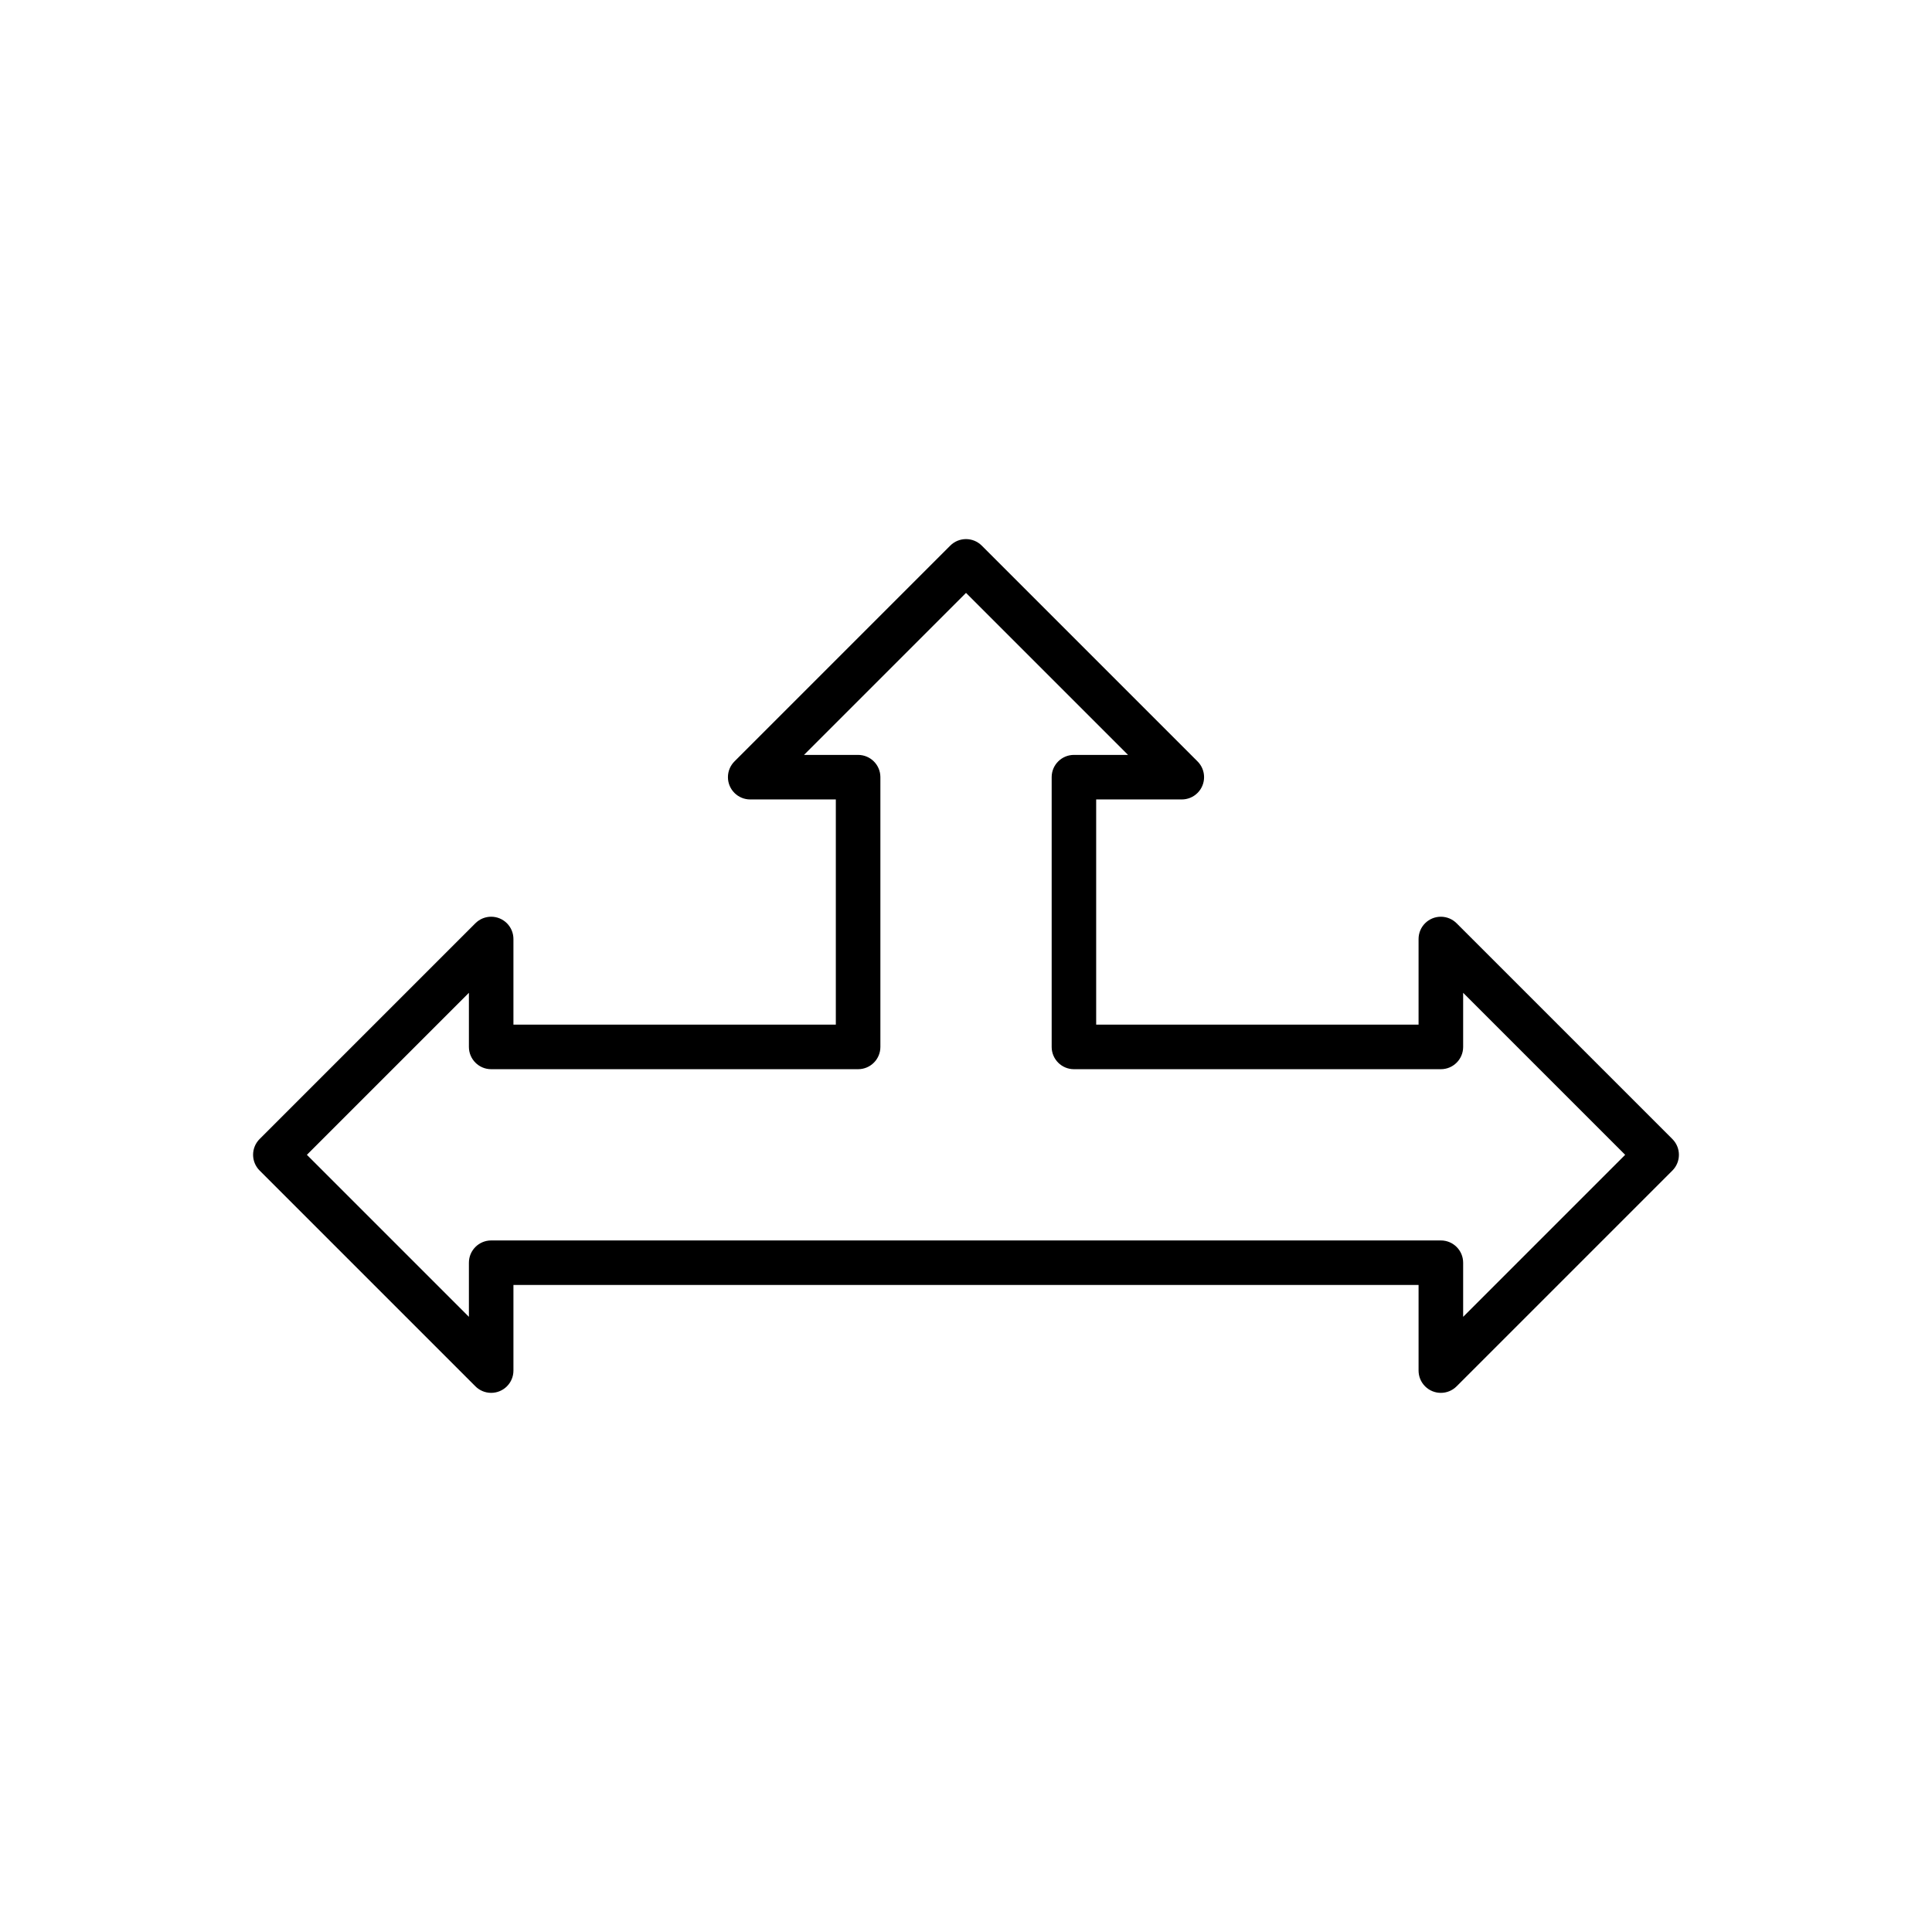 <?xml version="1.0" encoding="UTF-8"?>
<!-- Uploaded to: SVG Repo, www.svgrepo.com, Generator: SVG Repo Mixer Tools -->
<svg fill="#000000" width="800px" height="800px" version="1.1" viewBox="144 144 512 512" xmlns="http://www.w3.org/2000/svg">
 <path d="m404.2 288.62 57.164 57.164c2.305 2.305 2.305 6.043 0 8.348-1.152 1.152-2.664 1.73-4.176 1.73h-22.691v59.676h85.438v-22.691c0-3.262 2.644-5.902 5.902-5.902 1.645 0 3.129 0.672 4.199 1.754l57.164 57.164c2.305 2.305 2.305 6.043 0 8.348l-0.023 0.02-57.164 57.164c-2.305 2.305-6.043 2.305-8.348 0-1.152-1.152-1.73-2.664-1.73-4.176v-22.691h-239.87v22.691c0 3.262-2.644 5.902-5.902 5.902-1.645 0-3.129-0.672-4.199-1.754l-57.164-57.164c-2.305-2.305-2.305-6.043 0-8.348l0.023-0.02 57.164-57.164c2.305-2.305 6.043-2.305 8.348 0 1.152 1.152 1.73 2.664 1.73 4.176v22.691h85.438v-59.676h-22.691c-3.262 0-5.902-2.644-5.902-5.902 0-1.645 0.672-3.129 1.754-4.199l57.164-57.164c2.305-2.305 6.043-2.305 8.348 0l0.02 0.023zm38.738 55.438-42.934-42.934-42.934 42.934h14.34c3.262 0 5.902 2.644 5.902 5.902v71.484c0 3.262-2.644 5.902-5.902 5.902h-97.242c-3.262 0-5.902-2.644-5.902-5.902v-14.34l-42.934 42.934 42.934 42.934v-14.34c0-3.262 2.644-5.902 5.902-5.902h251.68c3.262 0 5.902 2.644 5.902 5.902v14.34l42.934-42.934-42.934-42.934v14.34c0 3.262-2.644 5.902-5.902 5.902h-97.242c-3.262 0-5.902-2.644-5.902-5.902v-71.484c0-3.262 2.644-5.902 5.902-5.902h14.34z"/>
</svg>